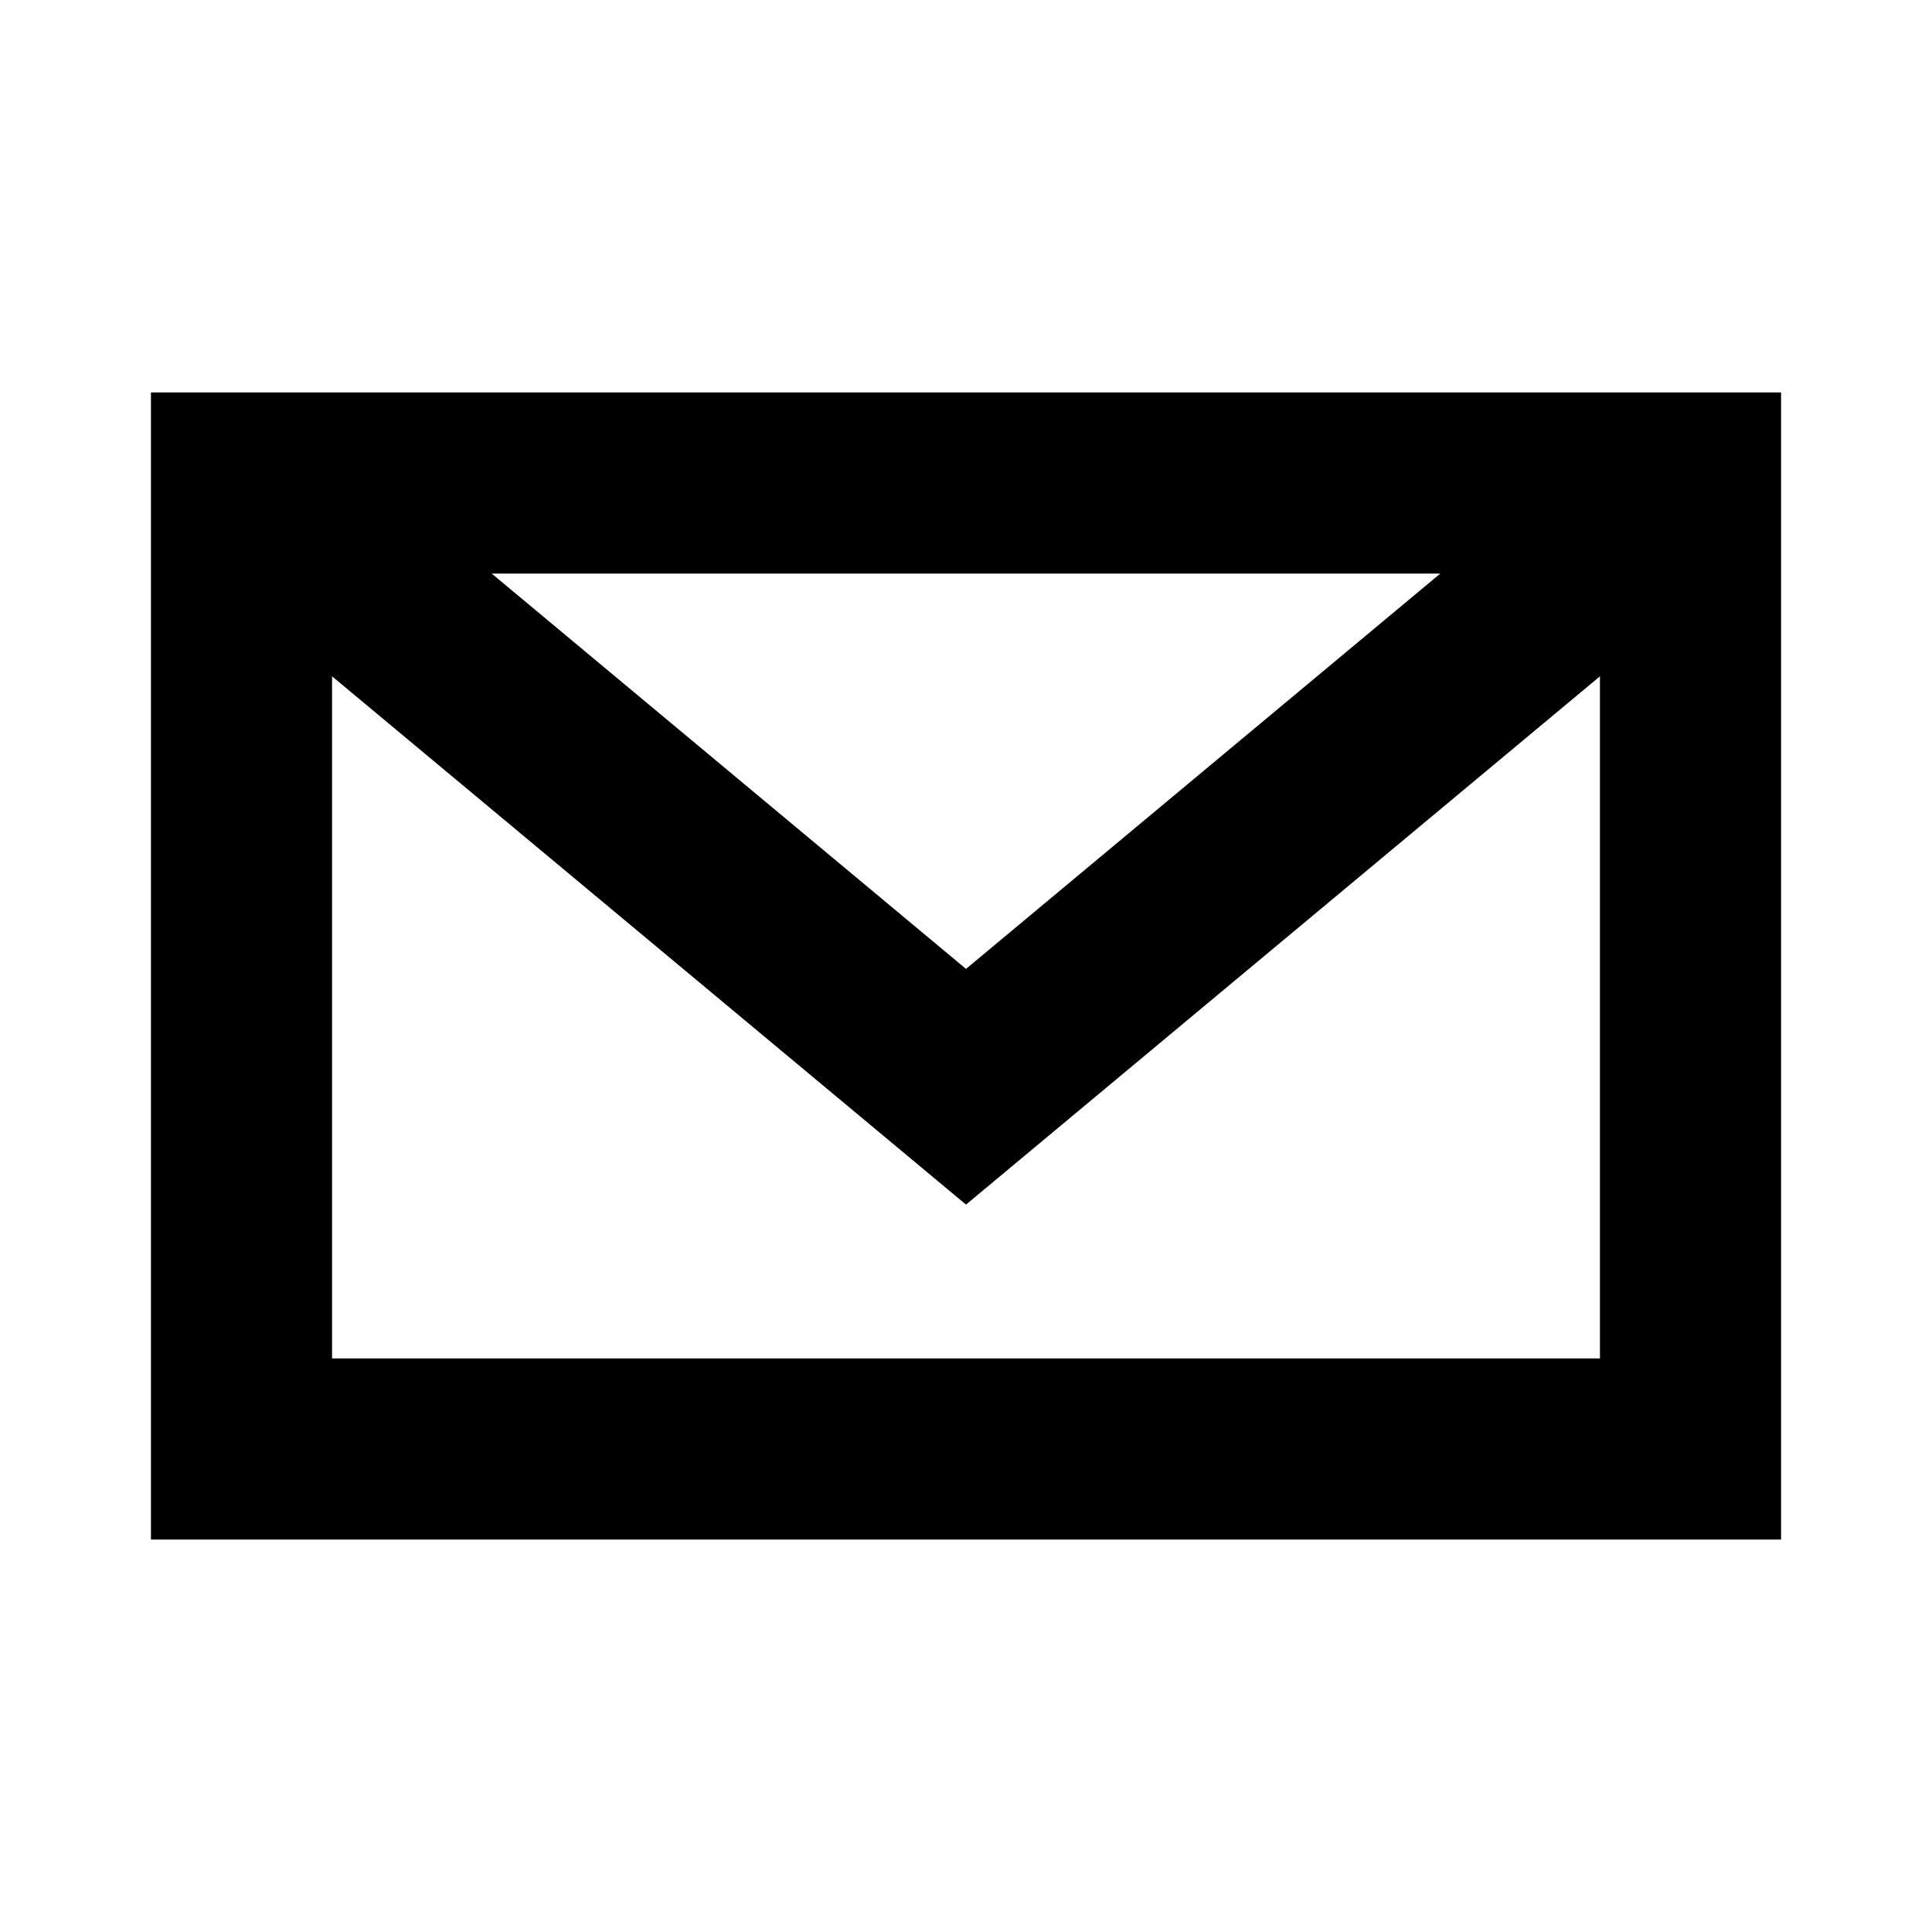 <svg width="16" height="16" viewBox="0 0 16 16" fill="none" xmlns="http://www.w3.org/2000/svg">
    <path fill-rule="evenodd" clip-rule="evenodd" d="M1.25 3.25H14.75V12.75H1.25V3.25ZM2.75 5.601V11.25H13.25V5.601L8 9.976L2.75 5.601ZM11.928 4.75H4.072L8 8.024L11.928 4.75Z" fill="currentColor"/>
</svg>
